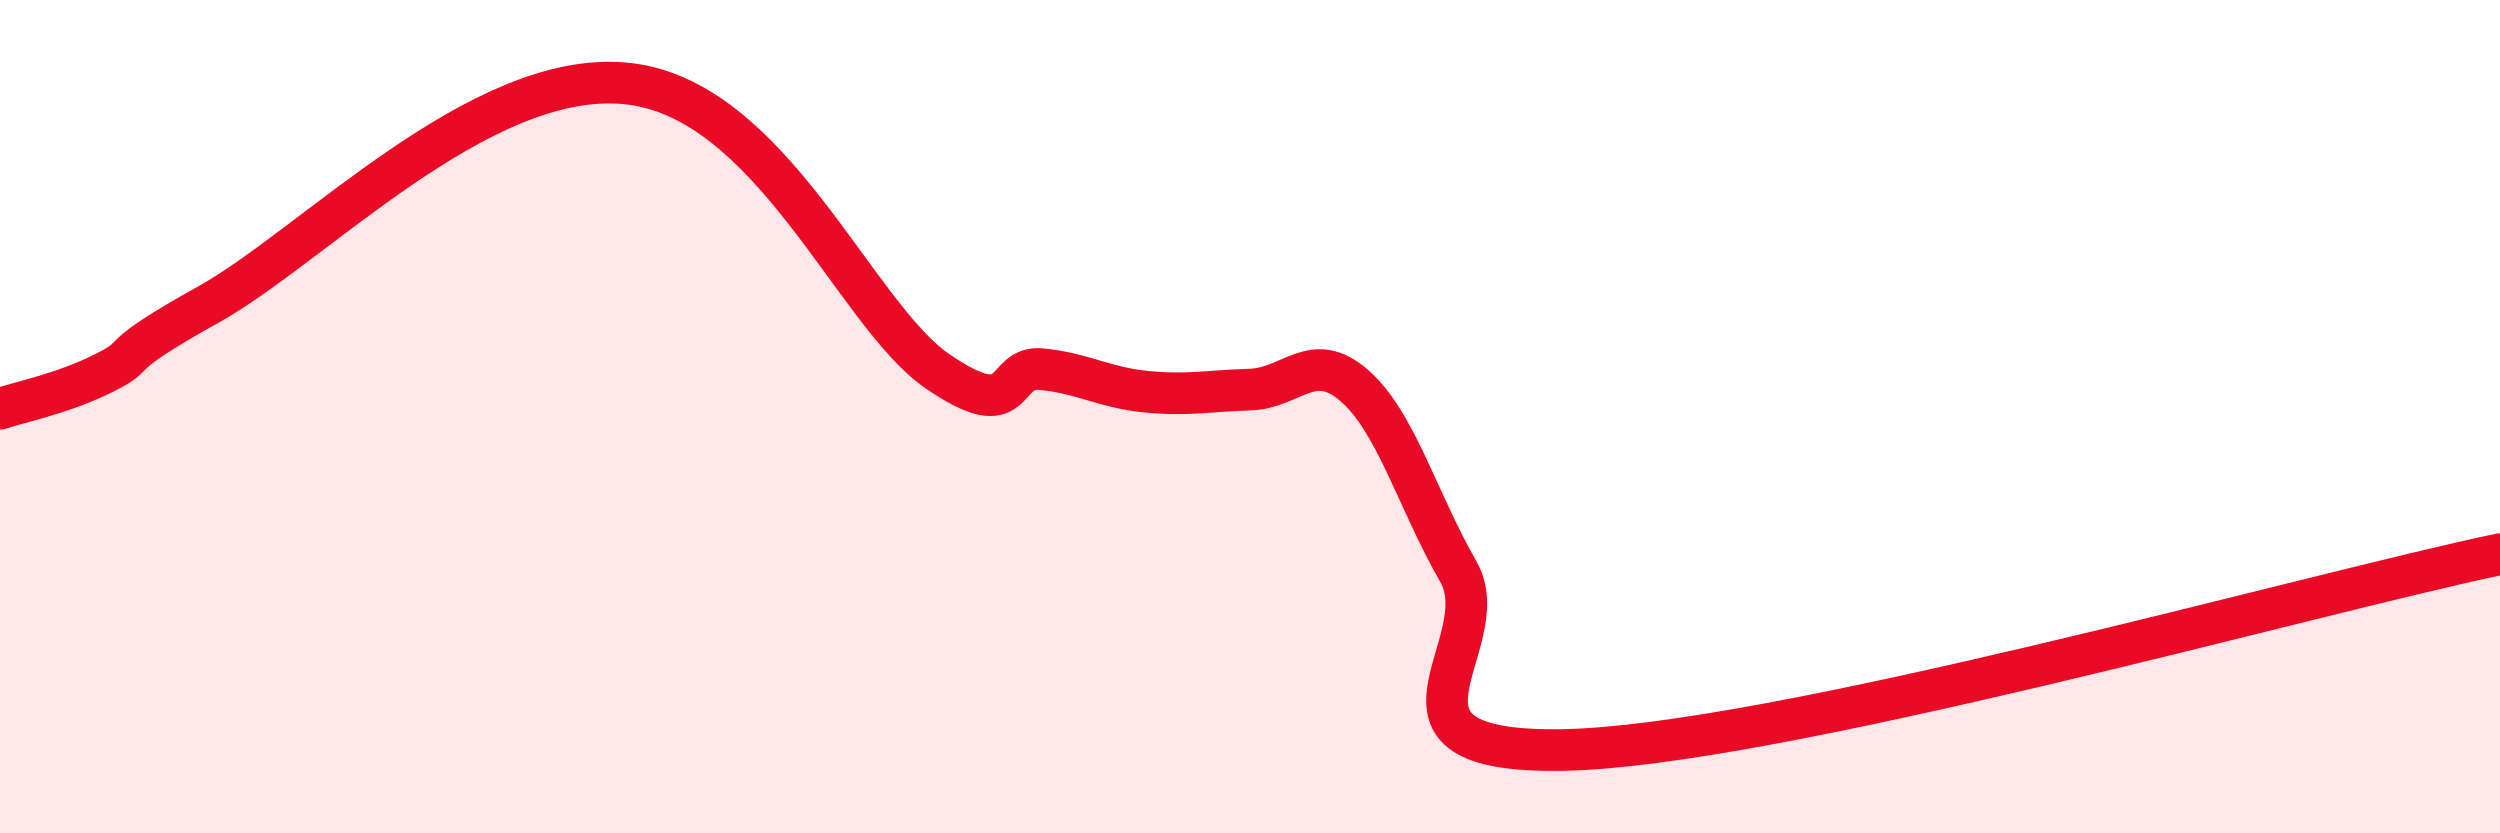 
    <svg width="60" height="20" viewBox="0 0 60 20" xmlns="http://www.w3.org/2000/svg">
      <path
        d="M 0,9.81 C 0.5,9.64 1.5,9.45 2.5,8.95 C 3.5,8.45 2.5,8.7 5,7.31 C 7.5,5.92 11.5,1.68 15,2 C 18.5,2.32 20.5,7.54 22.5,8.91 C 24.5,10.28 24,8.76 25,8.86 C 26,8.96 26.5,9.3 27.5,9.4 C 28.5,9.5 29,9.38 30,9.35 C 31,9.32 31.5,8.38 32.5,9.25 C 33.5,10.12 34,11.97 35,13.72 C 36,15.47 32.5,18.08 37.5,18 C 42.5,17.92 55.5,14.24 60,13.3L60 20L0 20Z"
        fill="#EB0A25"
        opacity="0.1"
        stroke-linecap="round"
        stroke-linejoin="round"
      />
      <path
        d="M 0,9.81 C 0.5,9.64 1.5,9.45 2.5,8.95 C 3.5,8.45 2.5,8.7 5,7.31 C 7.5,5.92 11.5,1.68 15,2 C 18.5,2.32 20.5,7.54 22.5,8.91 C 24.5,10.28 24,8.76 25,8.86 C 26,8.96 26.5,9.3 27.5,9.4 C 28.5,9.5 29,9.38 30,9.35 C 31,9.32 31.5,8.38 32.5,9.25 C 33.5,10.12 34,11.97 35,13.72 C 36,15.47 32.5,18.08 37.5,18 C 42.5,17.92 55.5,14.24 60,13.3"
        stroke="#EB0A25"
        stroke-width="1"
        fill="none"
        stroke-linecap="round"
        stroke-linejoin="round"
      />
    </svg>
  